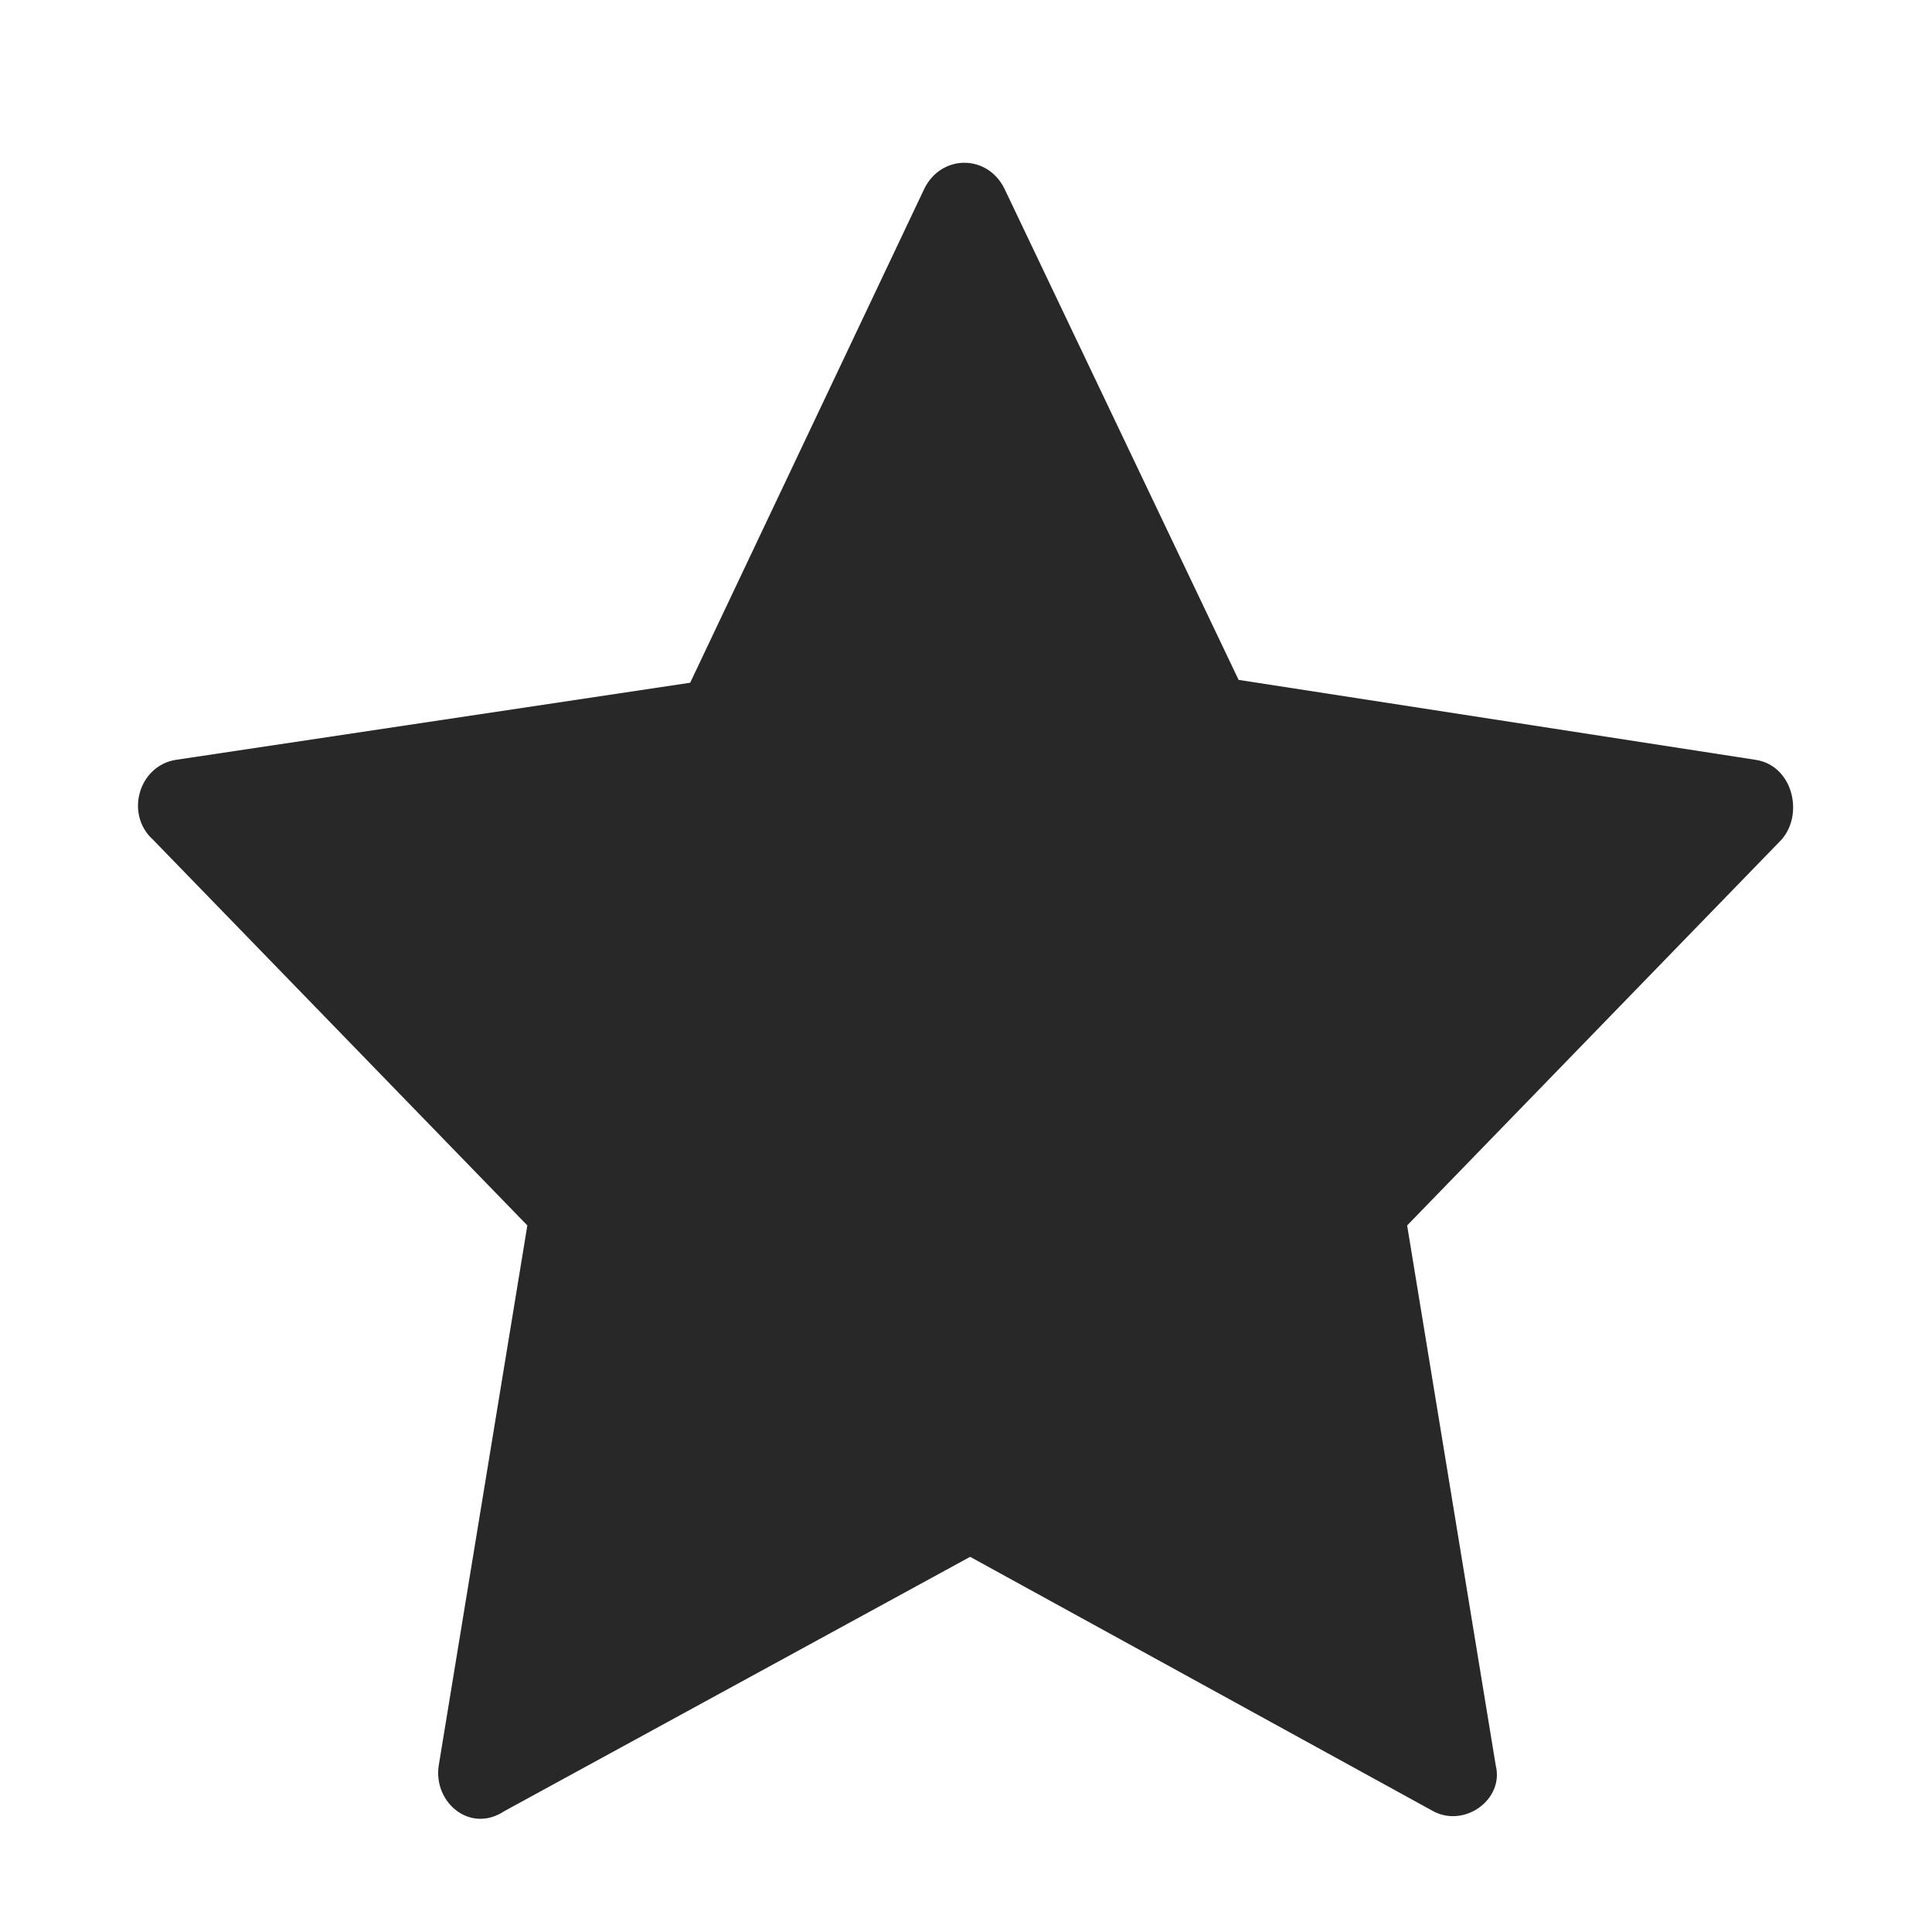 <svg width="21" height="21" viewBox="0 0 21 21" fill="none" xmlns="http://www.w3.org/2000/svg">
<path d="M19.083 8.259L13.463 7.39L10.917 2.049C10.731 1.676 10.234 1.676 10.048 2.049L7.502 7.421L1.913 8.259C1.509 8.321 1.354 8.849 1.664 9.128L5.732 13.32L4.769 19.189C4.707 19.592 5.111 19.934 5.484 19.685L10.545 16.922L15.575 19.685C15.916 19.872 16.351 19.561 16.258 19.189L15.295 13.32L19.363 9.128C19.611 8.849 19.487 8.321 19.083 8.259Z" fill="#282828"/>
</svg>

